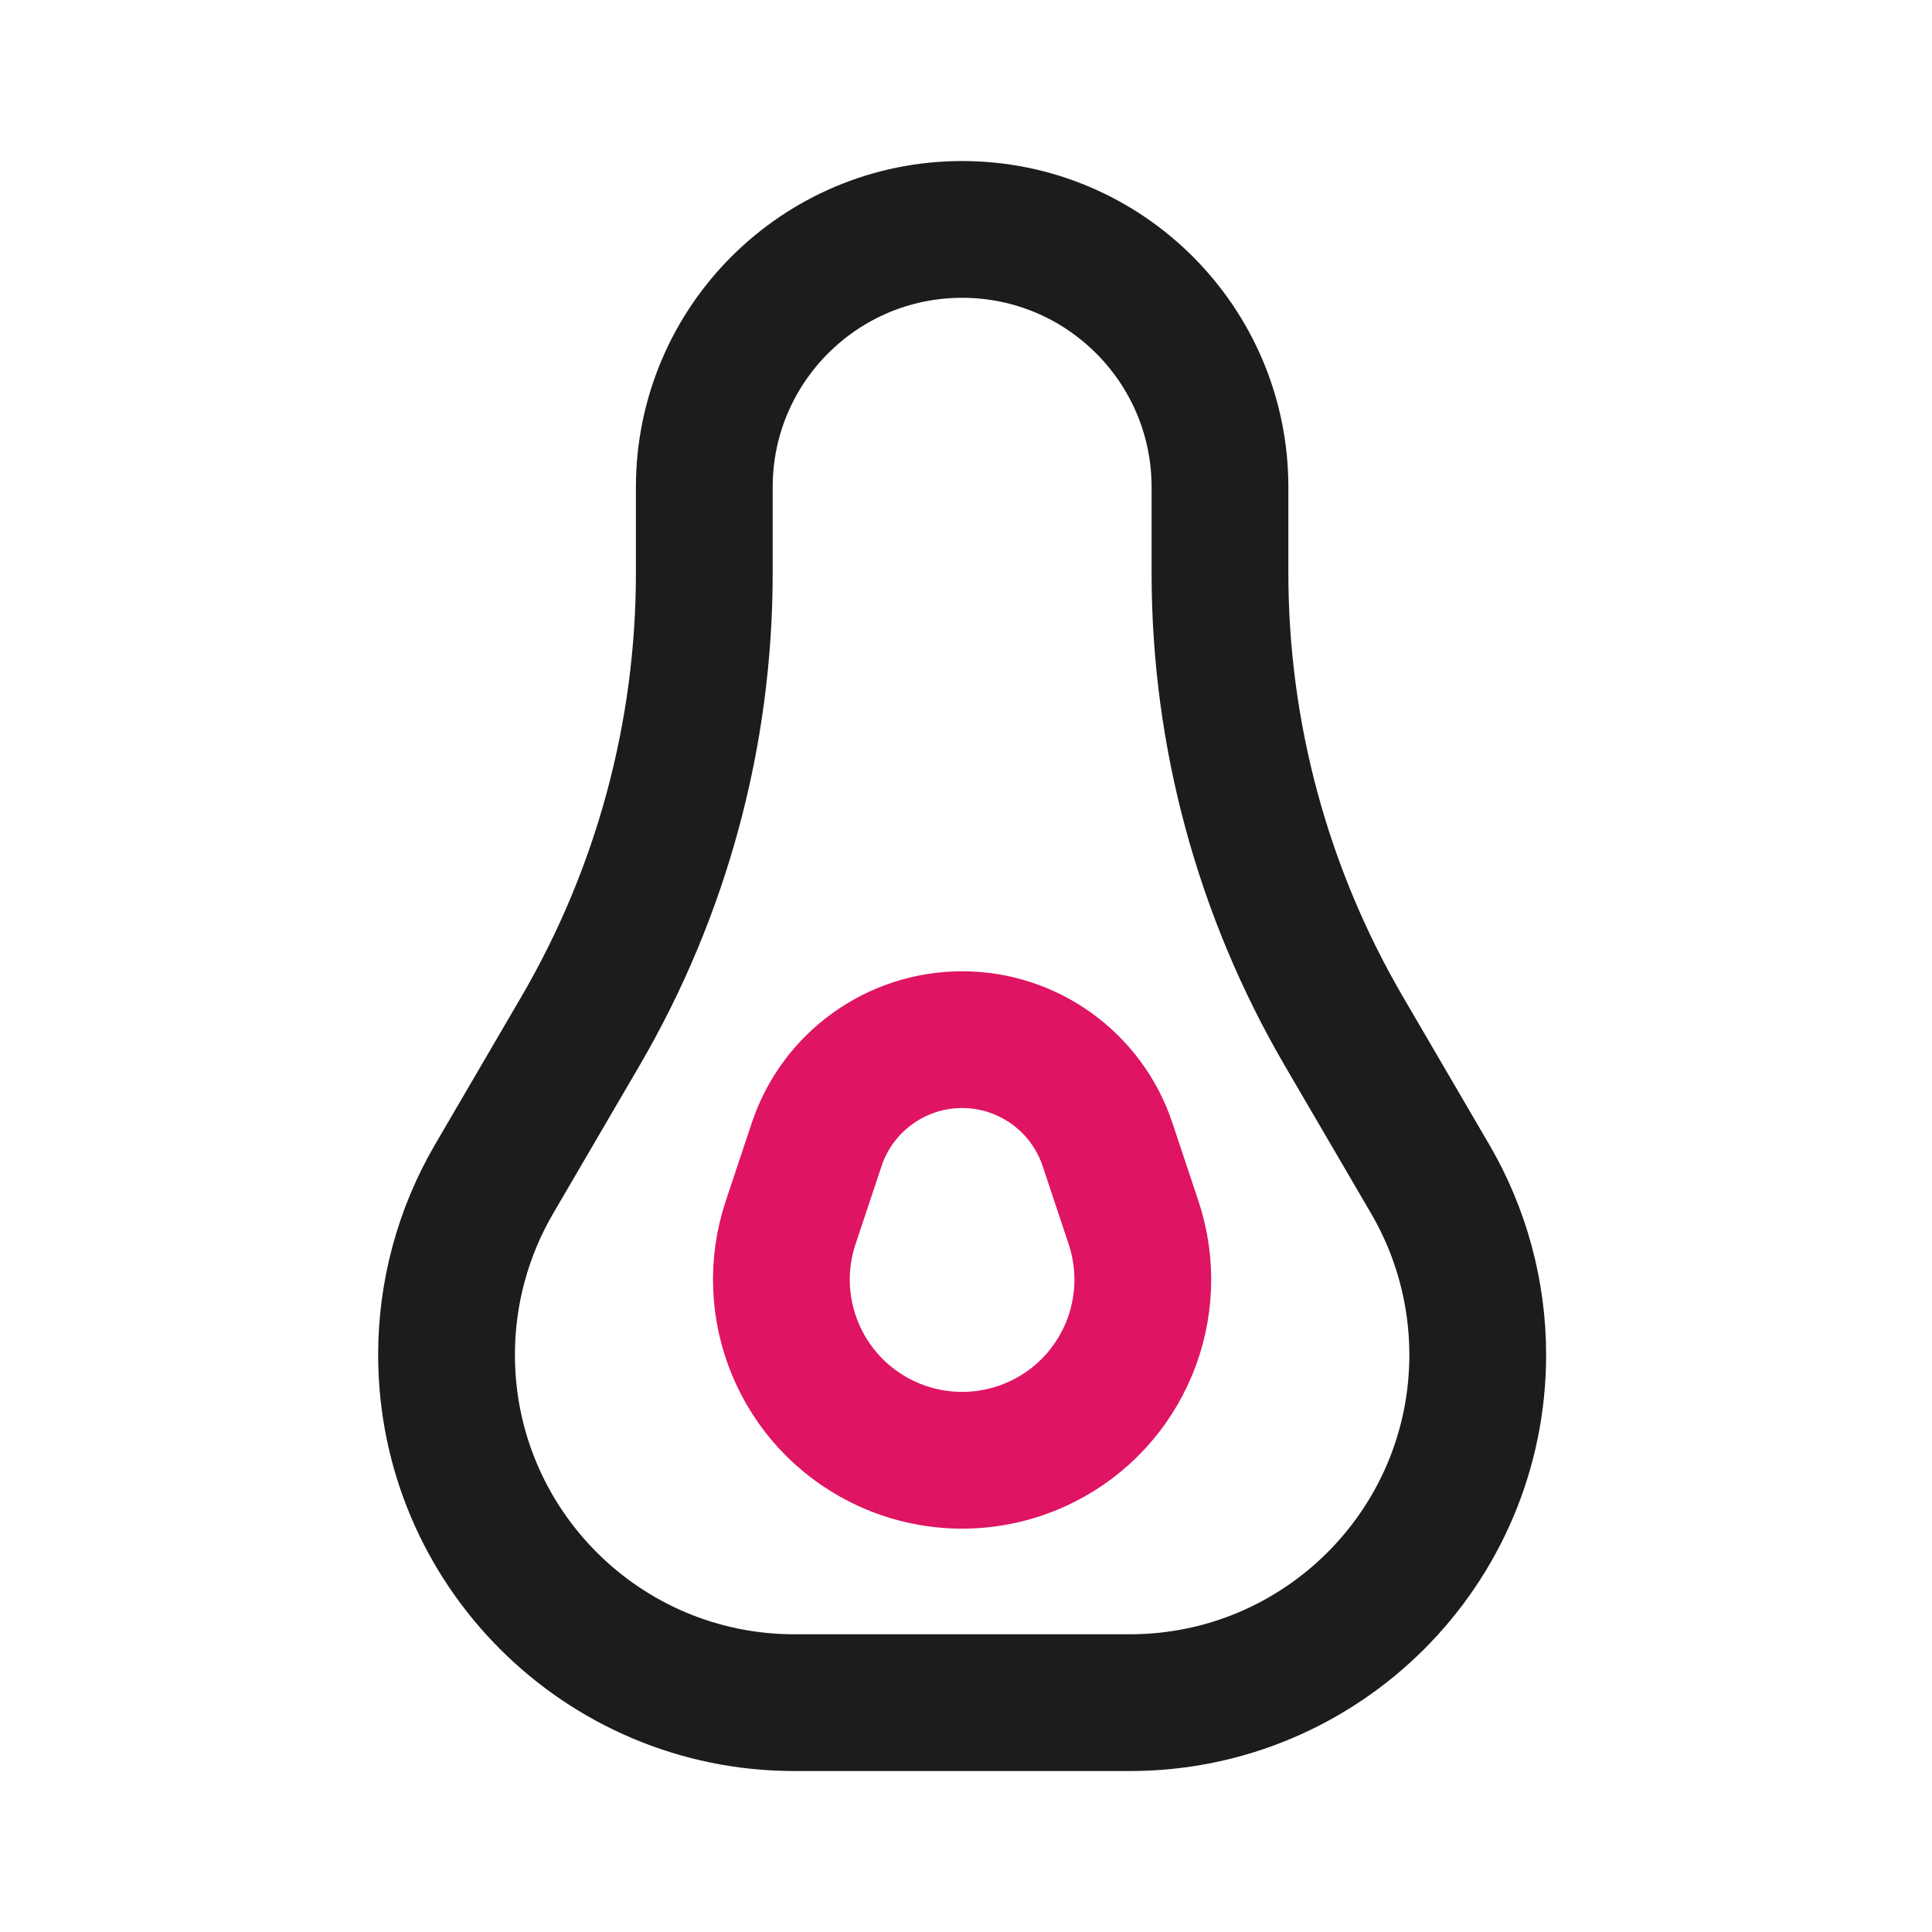 <?xml version="1.0" encoding="utf-8"?><!-- Uploaded to: SVG Repo, www.svgrepo.com, Generator: SVG Repo Mixer Tools -->
<svg width="800px" height="800px" viewBox="0 0 24 24" fill="none" xmlns="http://www.w3.org/2000/svg">
<path d="M15.155 7.12V6.052C15.155 4.284 13.721 2.85 11.952 2.85C10.183 2.85 8.749 4.284 8.749 6.052V7.12C8.749 9.118 8.219 11.079 7.213 12.805L6.135 14.651C5.75 15.312 5.547 16.064 5.547 16.829C5.547 19.216 7.482 21.151 9.868 21.151H14.035C16.422 21.151 18.357 19.216 18.357 16.829C18.357 16.064 18.154 15.312 17.769 14.651L16.691 12.805C15.685 11.079 15.155 9.118 15.155 7.12Z" stroke="#1C1C1C" stroke-width="1.699"/>
<path d="M14.081 15.186L13.758 14.217C13.499 13.44 12.771 12.915 11.952 12.915C11.132 12.915 10.404 13.44 10.145 14.217L9.822 15.186C9.469 16.246 9.949 17.404 10.948 17.903C11.58 18.219 12.324 18.219 12.956 17.903C13.955 17.404 14.434 16.246 14.081 15.186Z" stroke="#DF1463" stroke-width="1.699"/>
</svg>